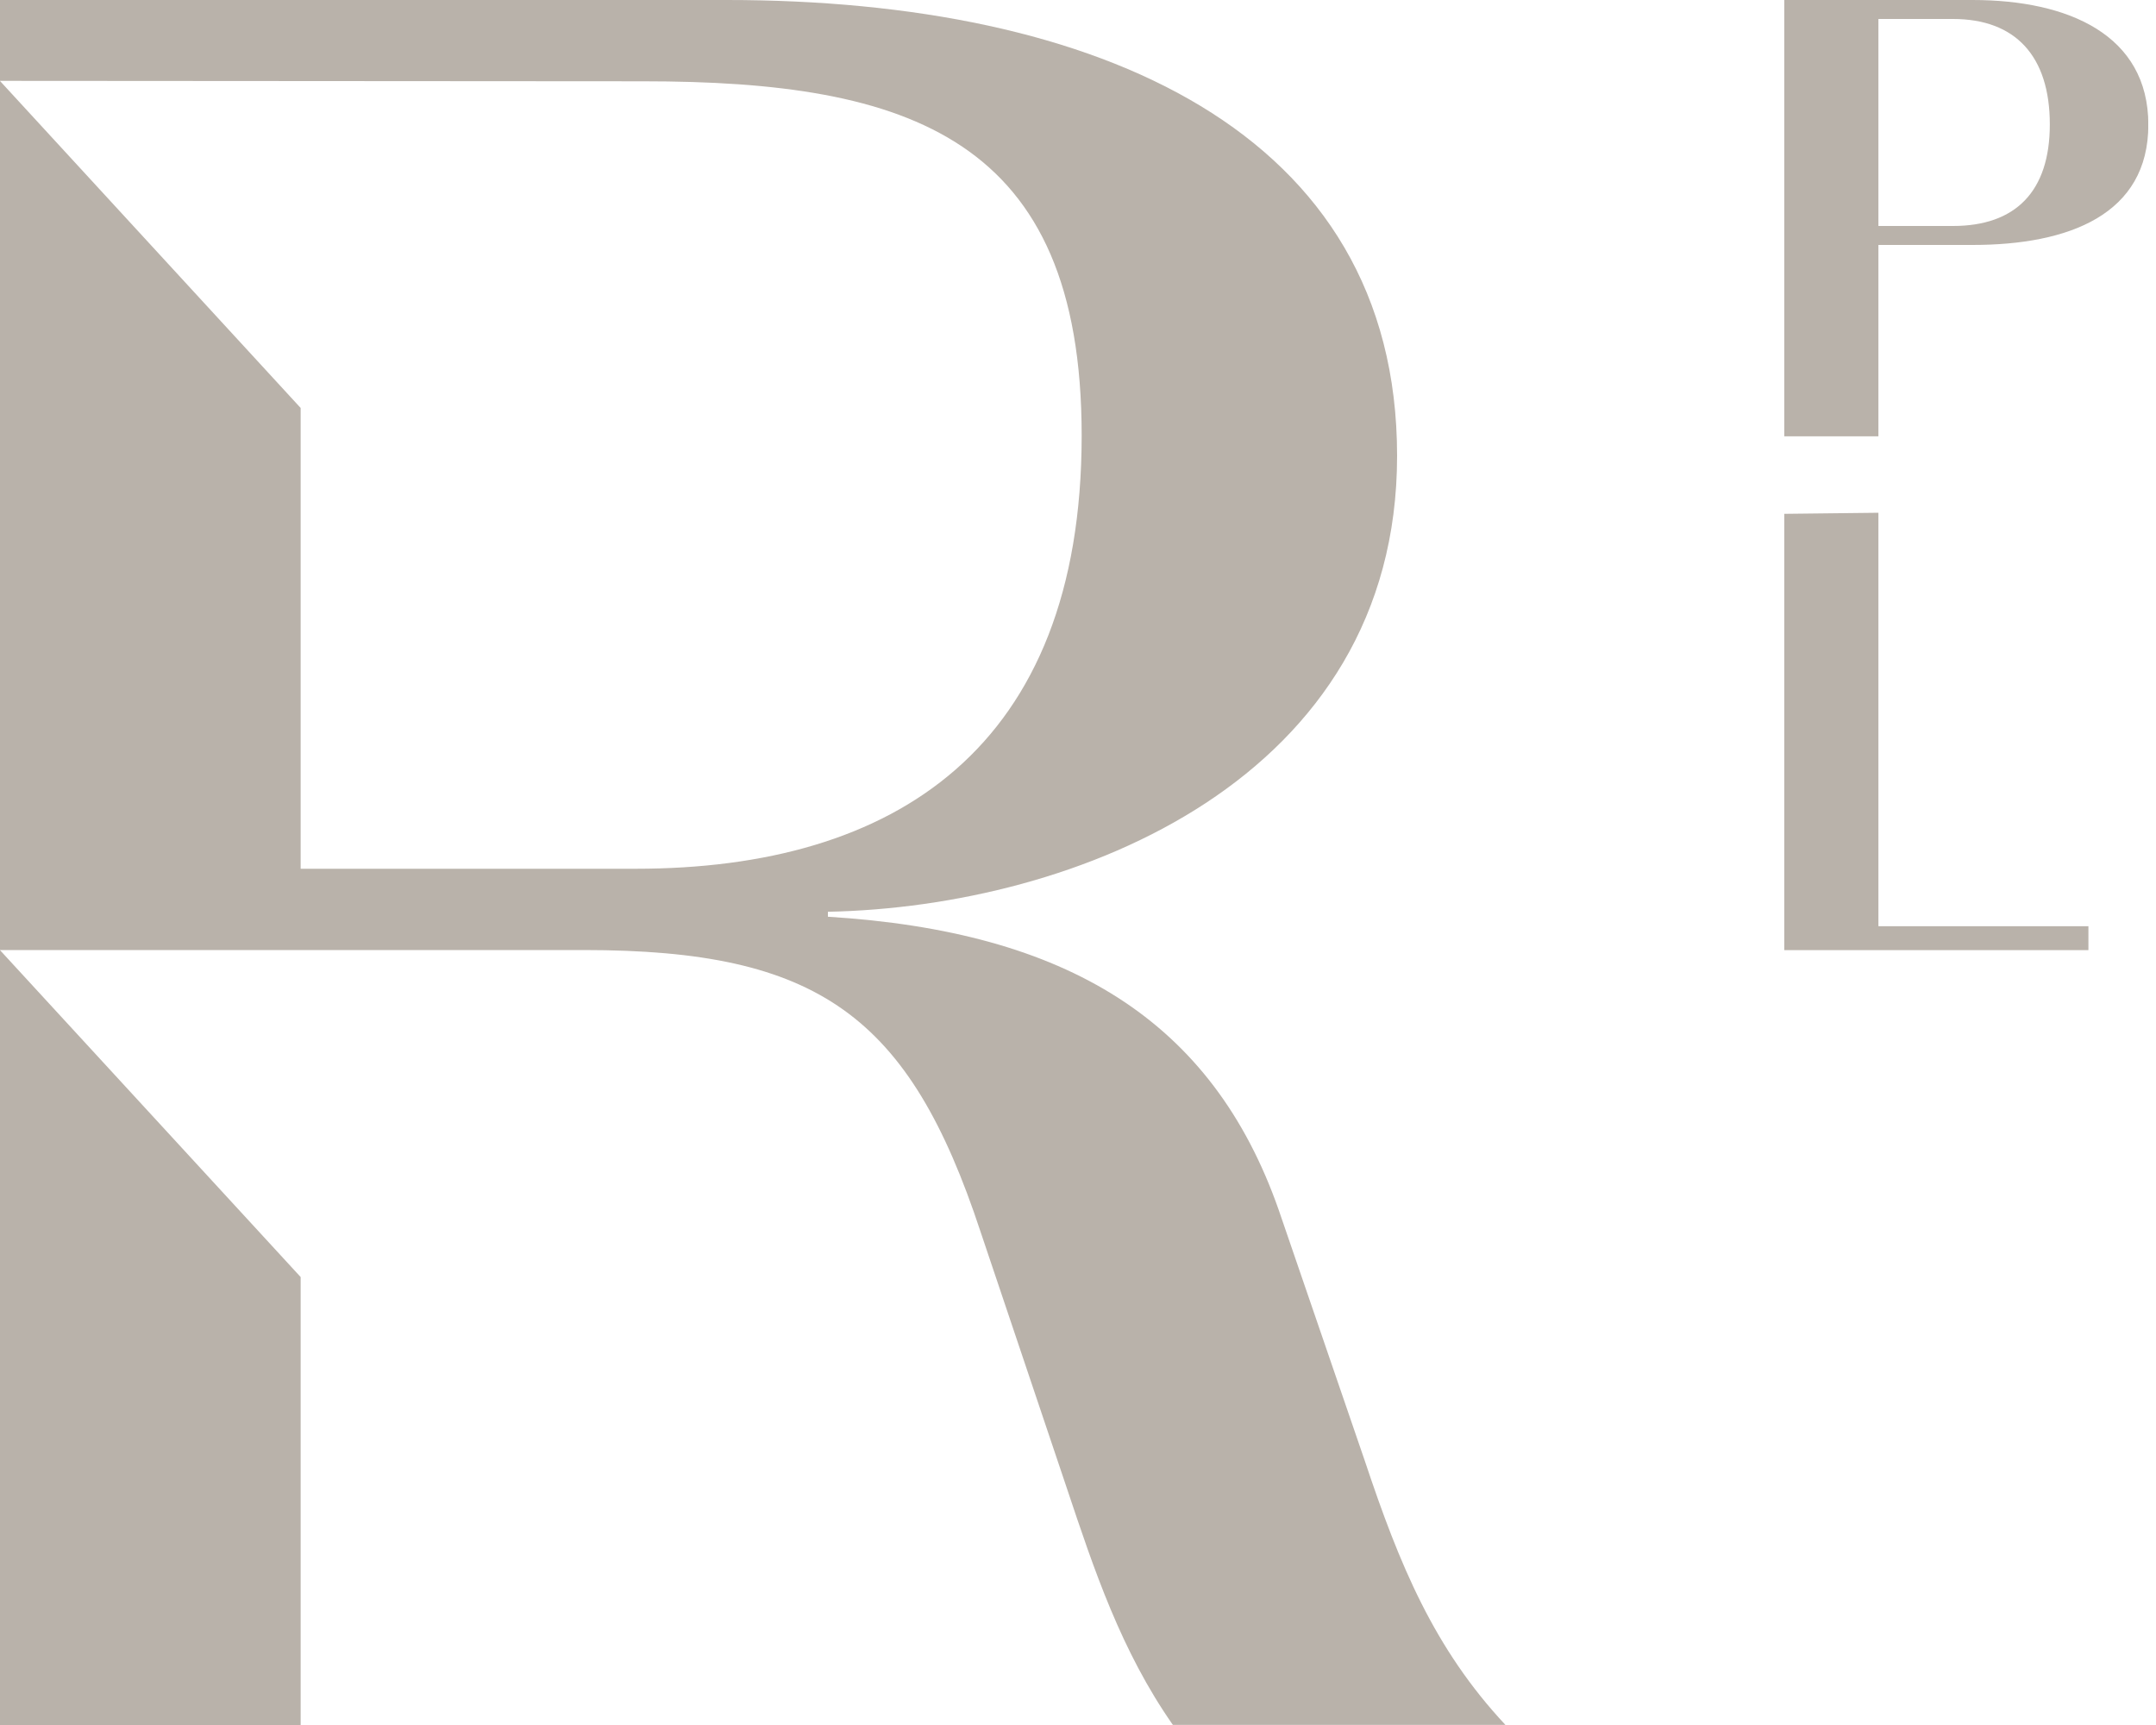 <svg xmlns="http://www.w3.org/2000/svg" fill="none" viewBox="0 0 200 160" height="160" width="200">
<g clip-path="url(#clip0_1039_5405)">
<path fill="#B9B2AA" d="M118.62 112.23C112.45 94.63 98.97 86.4 76.8 85.03V84.57C99.88 84.11 129.6 72.23 129.6 42.28C129.6 12.12 101.72 0 67.43 0H0V7.51V7.5L59.66 7.54C84.34 7.54 100.34 12.74 100.34 40.4C100.34 69.42 82.97 80.58 58.97 80.58H27.89V37.84L0 7.51V88.12H54.17C75.89 88.12 84.34 94.16 90.97 114.28L98.97 138.05C101.49 145.59 104 153.13 108.8 159.99H139.65C133.02 152.9 129.82 145.13 126.62 135.54L118.62 112.23Z"></path>
<path fill="#B9B2AA" d="M27.89 160.001V118.451L0 88.131V160.001H27.89Z"></path>
<path fill="#B9B2AA" d="M174.25 47.56L165.52 47.66V88.13H193.73V85.91H174.25V47.56Z"></path>
<path fill="#B9B2AA" d="M182.98 0H165.52V40.47H174.25V22.72H182.98C191.94 22.72 199.29 19.89 199.29 11.56C199.28 3.24 191.88 0 182.98 0ZM181.17 20.96H174.25V1.76H181.17C186.96 1.76 190.15 5.2 190.15 11.54C190.15 17.77 186.96 20.96 181.17 20.96Z"></path>
</g>
<defs>
<clipPath id="clip0_1039_5405">
<rect fill="white" height="160" width="199.28"></rect>
</clipPath>
</defs>
</svg>
